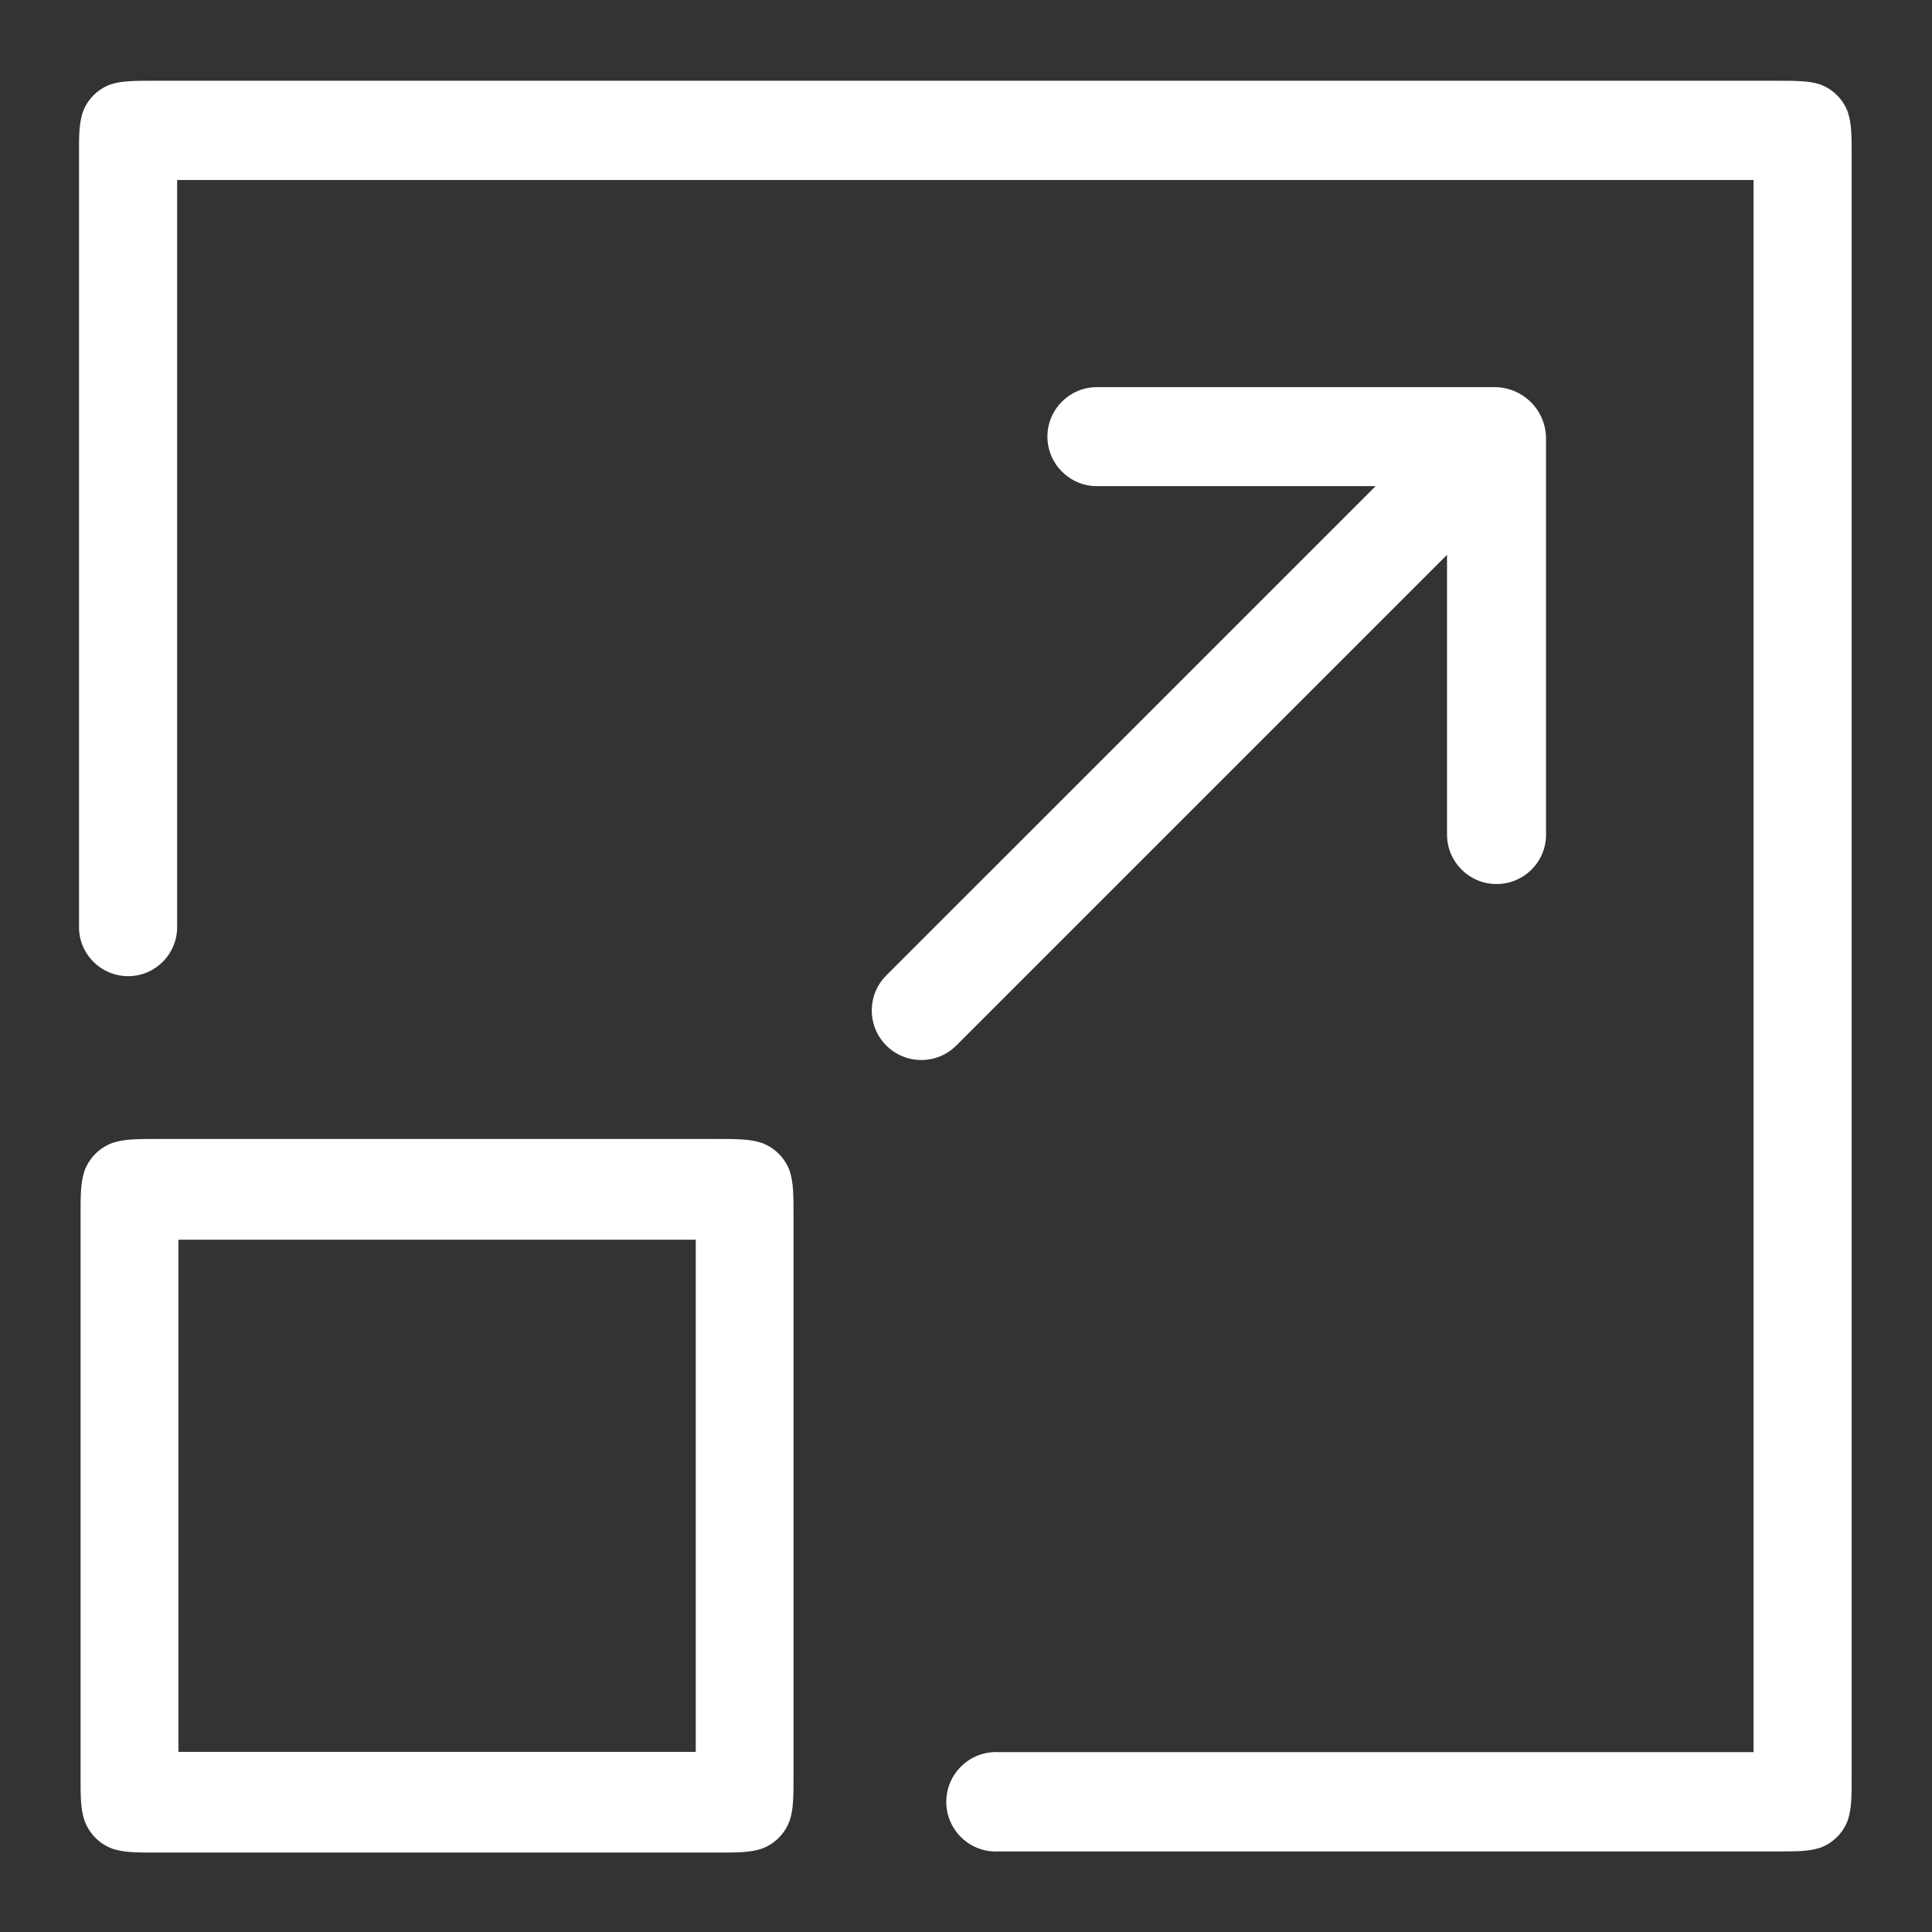 <?xml version="1.0" encoding="UTF-8"?> <!-- Creator: CorelDRAW --> <svg xmlns="http://www.w3.org/2000/svg" xmlns:xlink="http://www.w3.org/1999/xlink" xmlns:xodm="http://www.corel.com/coreldraw/odm/2003" xml:space="preserve" width="210mm" height="210mm" style="shape-rendering:geometricPrecision; text-rendering:geometricPrecision; image-rendering:optimizeQuality; fill-rule:evenodd; clip-rule:evenodd" viewBox="0 0 21000 21000"><rect x="0" y="0" width="21000" height="21000" fill="#333333" stroke="none"/> <defs> <style type="text/css"> <![CDATA[ .fil0 {fill:white} ]]> </style> </defs> <g id="Слой_x0020_1">  <path class="fil0" d="M1687.07 877.6c-118.61,0 -208.81,0 -284.6,5.4 -75.79,4.44 -137.45,14.28 -201.6,34.78 -69.56,25.91 -132.05,65.96 -183.87,117.78 -51.82,51.68 -91.86,114.17 -117.77,184.56 -19.68,64.15 -30.35,126.64 -35.75,202.43 -5.41,75.79 -4.44,165.02 -4.44,283.63l0 8361.3c-5.4,302.34 240.96,547.59 543.43,543.15 294.44,-5.4 528.19,-248.85 522.92,-543.15l0 -8110.65 17134.96 0 0 17088.27 -8204.32 0c-314.11,-16.91 -575.57,236.38 -570.17,549.38 5.41,306.77 264.1,547.58 570.17,529.71l8438.07 0c120.41,0 211.44,0 287.37,-4.43 76.76,-5.41 138.28,-15.11 202.57,-35.61 70.53,-24.94 133.02,-65.96 183.87,-116.81 51.82,-51.68 92.83,-115 117.77,-185.53 20.51,-63.32 30.35,-125.81 35.75,-201.6 5.4,-75.79 5.4,-165.85 5.4,-284.46l0 -17585.97c0,-120.41 0,-211.44 -5.4,-287.23 -5.4,-76.76 -15.1,-138.28 -35.75,-202.43 -25.91,-70.53 -65.95,-132.88 -117.77,-184.56 -50.85,-51.69 -113.34,-91.87 -183.87,-117.78 -64.29,-20.5 -126.64,-30.34 -202.57,-34.78 -75.79,-5.4 -165.99,-5.4 -284.6,-5.4l-17605.09 0 -4.43 0 -0.28 0zm10236.83 3330.25c-297.07,0 -538.99,240.82 -538.99,538.72 0.83,296.93 241.78,537.74 538.99,537.74l3028.33 0 -5318.7 5318.29c-210.61,210.47 -210.61,551.18 0,761.65 210.61,210.47 550.49,210.47 761.1,0l5333.95 -5333.39 0 3040.39c0,296.93 240.95,538.71 538.99,537.74 297.07,0 538.02,-240.81 537.19,-537.74l0 -4303.35c0,-154.35 -63.32,-302.33 -176.66,-408.47 -98.1,-91.86 -229.32,-148.95 -373.83,-151.58l-4330.09 0 -0.28 0zm-10204.82 8172.17c-241.79,0 -364.97,0.83 -494.38,41.99 -142.71,51.68 -255.22,164.05 -306.91,306.76 -41.98,131.08 -41.98,253.29 -41.98,494.94l0 6066.5c0,245.25 0,367.45 41.98,497.7 51.82,142.71 164.2,255.92 306.91,307.74 130.25,41.01 252.45,41.01 494.38,41.01l6059.29 0c245.39,0 368.57,0 498.81,-41.01 142.72,-51.69 255.23,-165.03 306.91,-307.74 41.01,-130.25 41.01,-252.45 41.01,-494.1l0 -6066.5c0,-245.25 0,-367.46 -41.01,-498.54 -51.68,-142.71 -164.19,-255.08 -306.91,-306.76 -130.24,-41.02 -253.42,-41.99 -495.2,-41.99l-6058.47 0 -4.43 0zm220.44 1095.31l5622.98 0 0 5567.13 -5622.98 0 0 -5567.13z"></path> </g> </svg> 